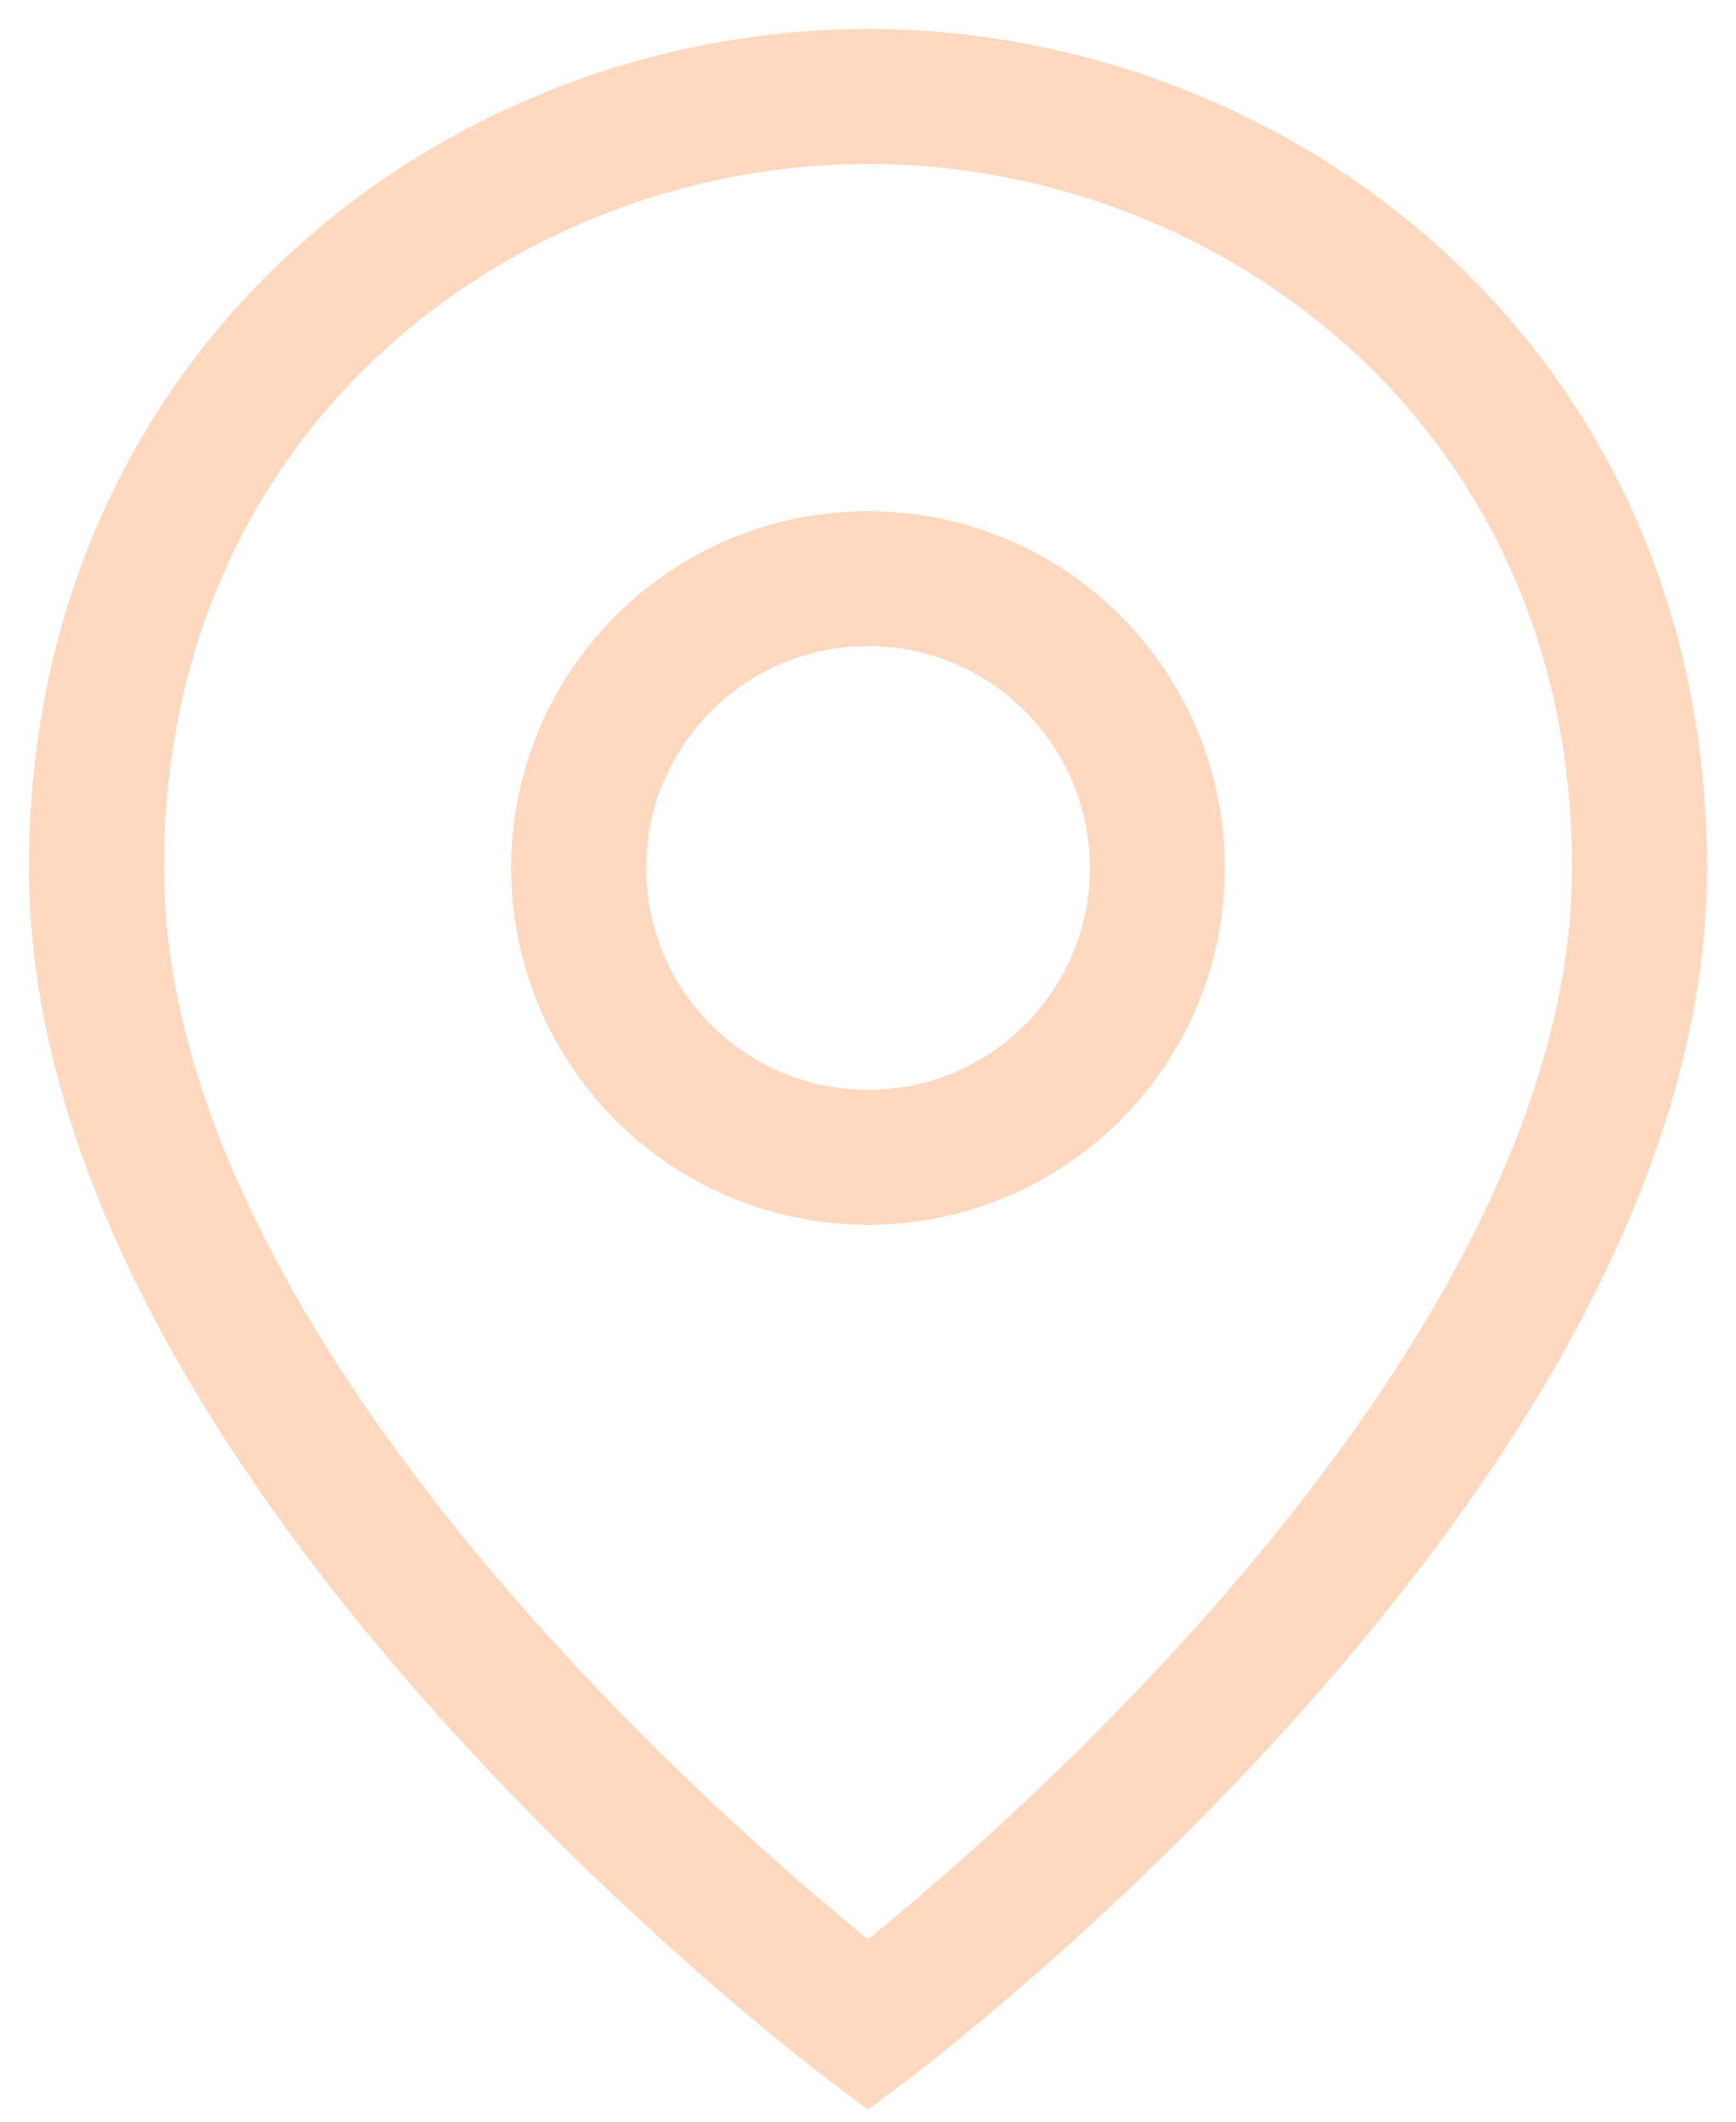 <svg width="18" height="22" viewBox="0 0 18 22" fill="none" xmlns="http://www.w3.org/2000/svg">
<path d="M9 21C9 21 1 15 1 9C1 4 5 1 9 1C13 1 17 4 17 9C17 15 9 21 9 21ZM9 12C10.657 12 12 10.657 12 9C12 7.343 10.657 6 9 6C7.343 6 6 7.343 6 9C6 10.657 7.343 12 9 12Z" stroke="#FED9C0" stroke-width="1.4"/>
</svg>
